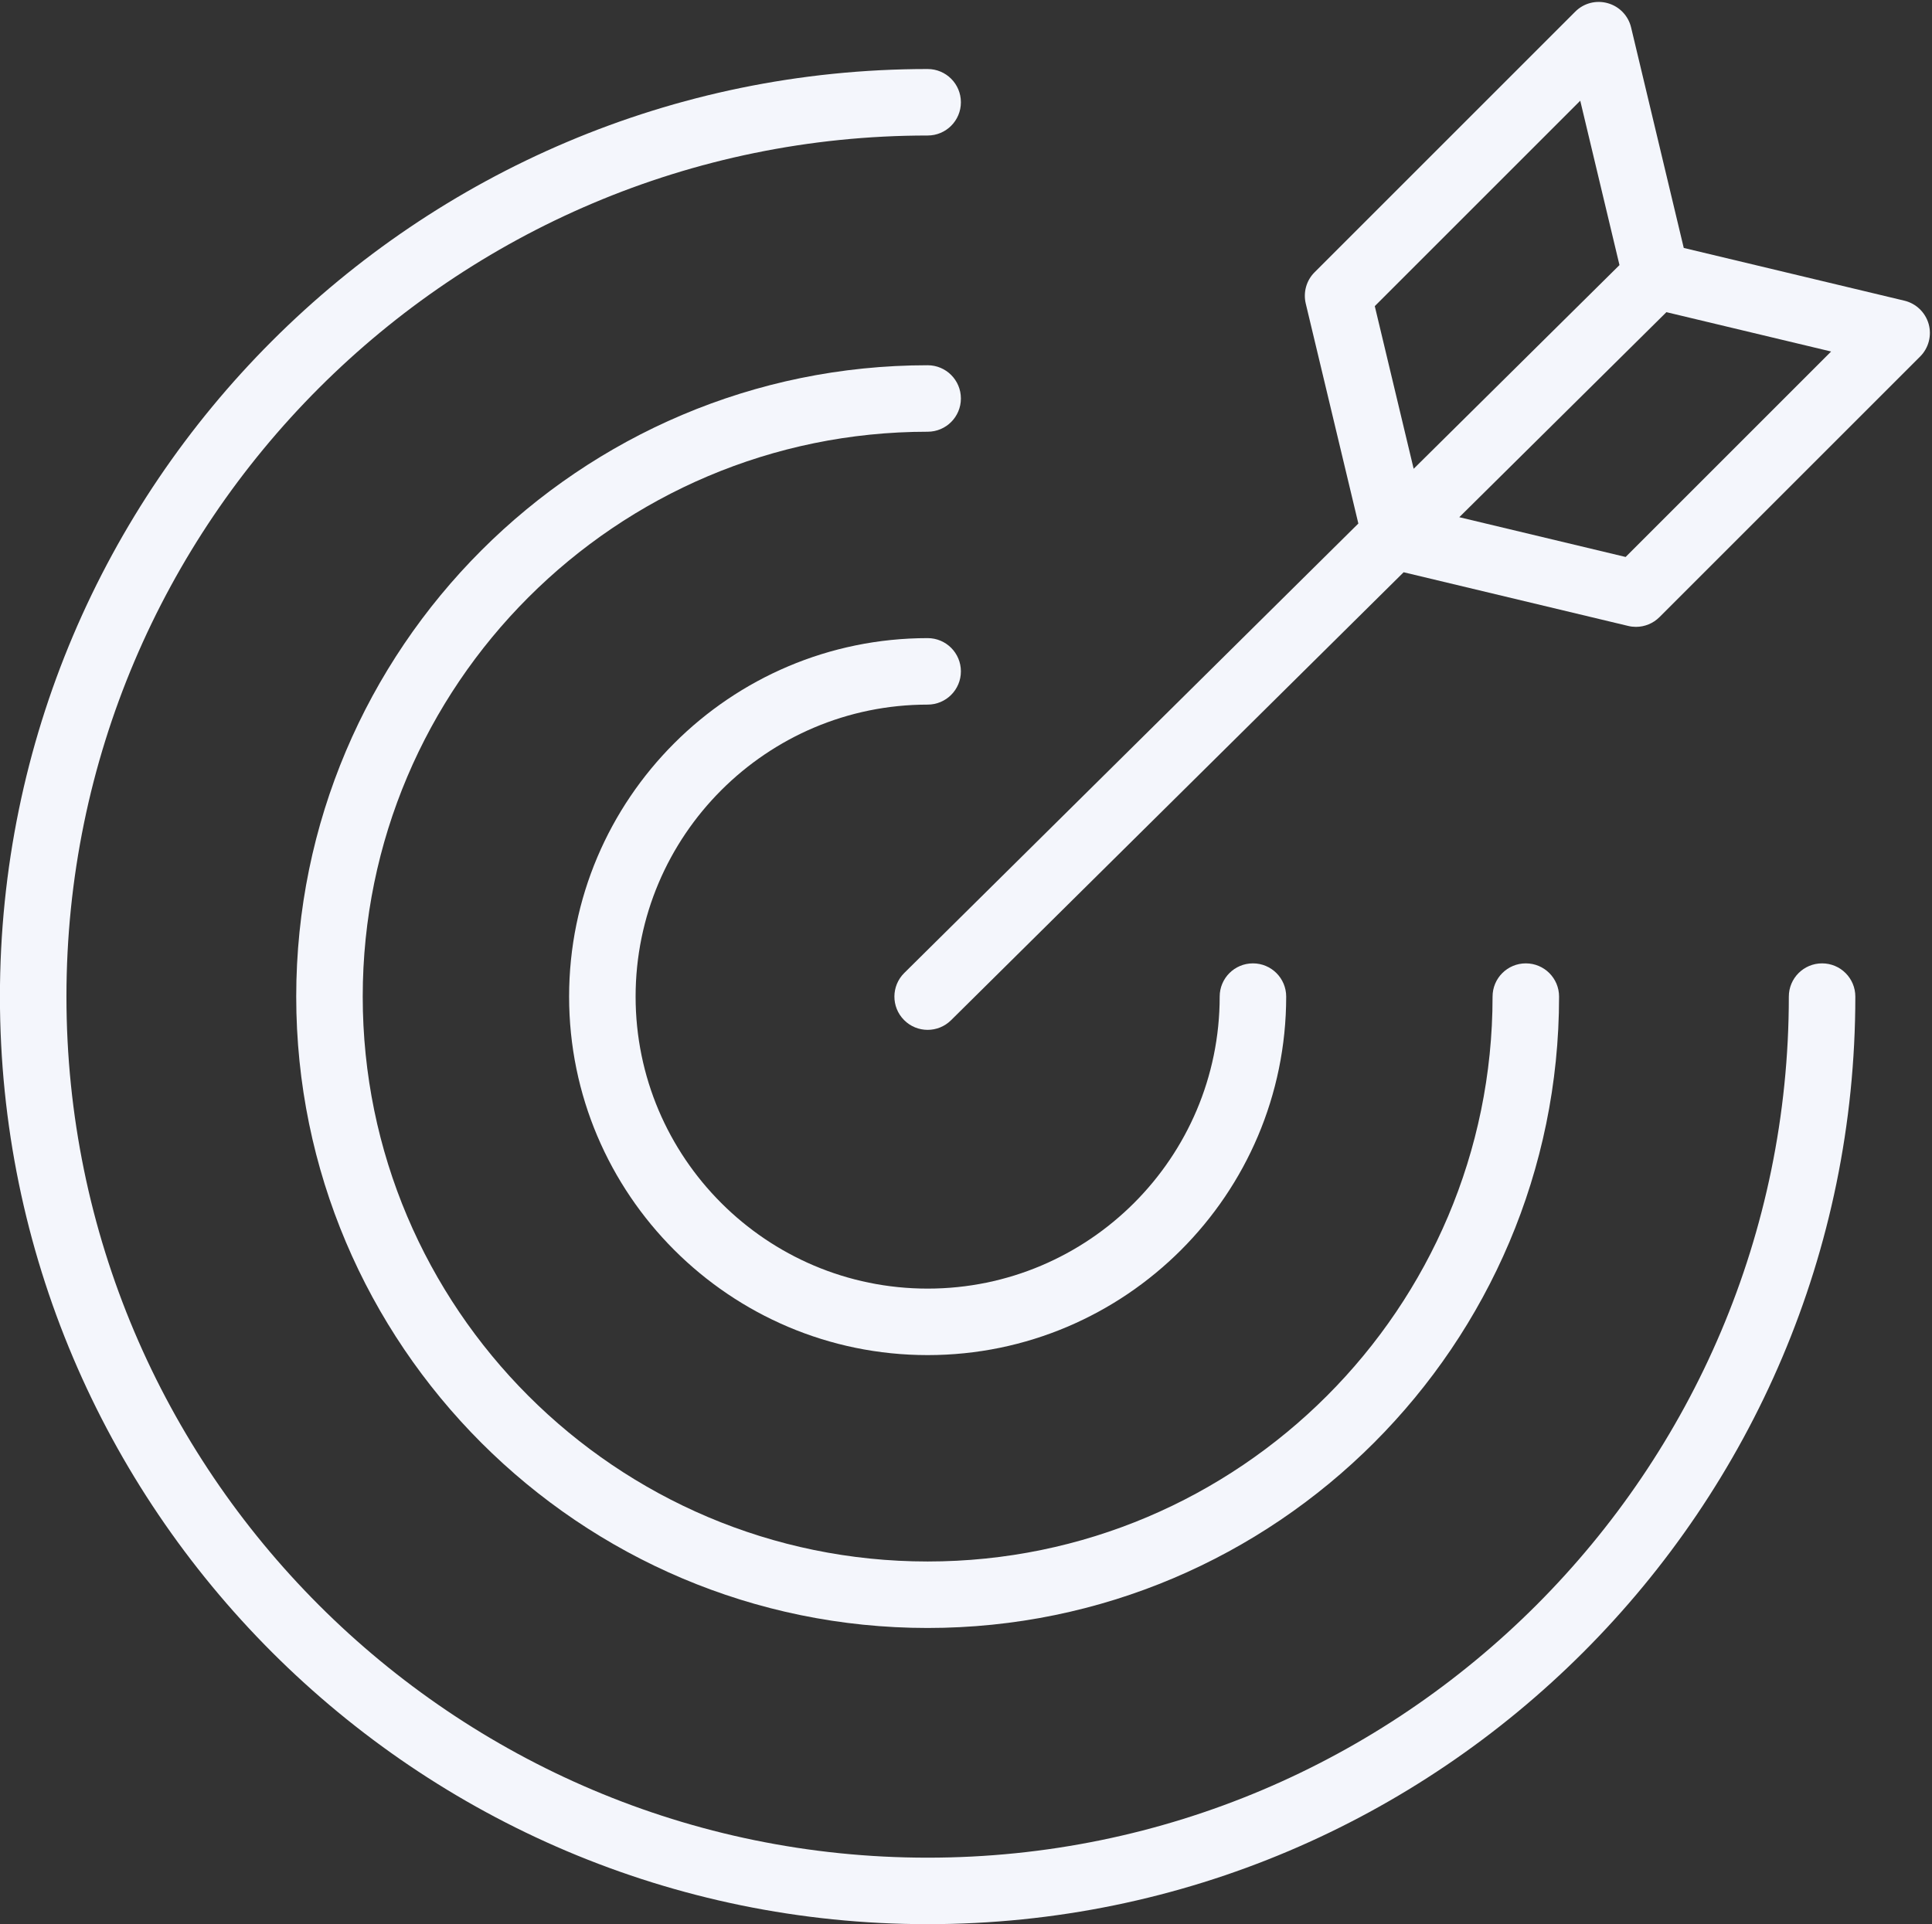 <?xml version="1.0" encoding="UTF-8" standalone="no"?><svg xmlns="http://www.w3.org/2000/svg" xmlns:xlink="http://www.w3.org/1999/xlink" fill="#000000" height="443.4" preserveAspectRatio="xMidYMid meet" version="1" viewBox="33.7 34.1 445.1 443.4" width="445.1" zoomAndPan="magnify"><rect x="33.7" y="34.1" width="445.1" height="443.4" fill="#333333" stroke="none"/><g fill="#f4f6fc" id="change1_1"><path d="M 247.414 196.453 C 251.648 196.453 255.074 193.027 255.074 188.793 C 255.074 184.559 251.648 181.133 247.414 181.133 C 201.871 181.133 164.812 218.188 164.812 263.734 C 164.812 309.285 201.871 346.336 247.414 346.336 C 292.957 346.336 330.016 309.285 330.016 263.734 C 330.016 259.5 326.59 256.074 322.355 256.074 C 318.121 256.074 314.695 259.5 314.695 263.734 C 314.695 300.832 284.52 331.016 247.414 331.016 C 210.312 331.016 180.133 300.832 180.133 263.734 C 180.133 226.641 210.312 196.453 247.414 196.453" fill="inherit"/><path d="M 247.414 118.258 C 167.207 118.258 101.945 183.52 101.945 263.734 C 101.945 343.949 167.207 409.211 247.414 409.211 C 327.621 409.211 392.883 343.949 392.883 263.734 C 392.883 259.5 389.457 256.074 385.227 256.074 C 380.988 256.074 377.562 259.5 377.562 263.734 C 377.562 335.504 319.184 393.891 247.414 393.891 C 175.645 393.891 117.266 335.504 117.266 263.734 C 117.266 191.965 175.645 133.578 247.414 133.578 C 251.648 133.578 255.074 130.152 255.074 125.918 C 255.074 121.684 251.648 118.258 247.414 118.258" fill="inherit"/><path d="M 453.477 256.074 C 449.242 256.074 445.816 259.5 445.816 263.734 C 445.816 373.133 356.812 462.137 247.414 462.137 C 138.02 462.137 49.008 373.133 49.008 263.734 C 49.008 154.328 138.02 65.324 247.414 65.324 C 251.648 65.324 255.074 61.898 255.074 57.664 C 255.074 53.43 251.648 50.004 247.414 50.004 C 129.566 50.004 33.684 145.887 33.684 263.734 C 33.684 381.586 129.566 477.457 247.414 477.457 C 365.266 477.457 461.137 381.586 461.137 263.734 C 461.137 259.5 457.711 256.074 453.477 256.074" fill="inherit"/><path d="M 408.219 162.434 L 369.895 153.27 L 417.613 106.027 L 455.559 115.094 Z M 350.426 104.637 L 397.762 57.305 L 406.801 95.18 L 359.383 142.117 Z M 478.031 108.75 C 477.266 106.078 475.129 104.023 472.434 103.379 L 421.609 91.23 L 409.477 40.422 C 408.832 37.723 406.785 35.59 404.105 34.836 C 401.441 34.078 398.57 34.812 396.609 36.785 L 336.555 96.836 C 334.672 98.719 333.906 101.441 334.52 104.031 L 346.641 154.73 L 242.027 258.289 C 239.023 261.266 238.992 266.113 241.969 269.121 C 243.465 270.641 245.441 271.395 247.414 271.395 C 249.359 271.395 251.305 270.656 252.801 269.18 L 357.074 165.957 L 408.816 178.328 C 409.402 178.473 410 178.539 410.598 178.539 C 412.605 178.539 414.562 177.746 416.016 176.293 L 476.07 116.246 C 478.031 114.285 478.777 111.414 478.031 108.75" fill="inherit"/></g></svg>